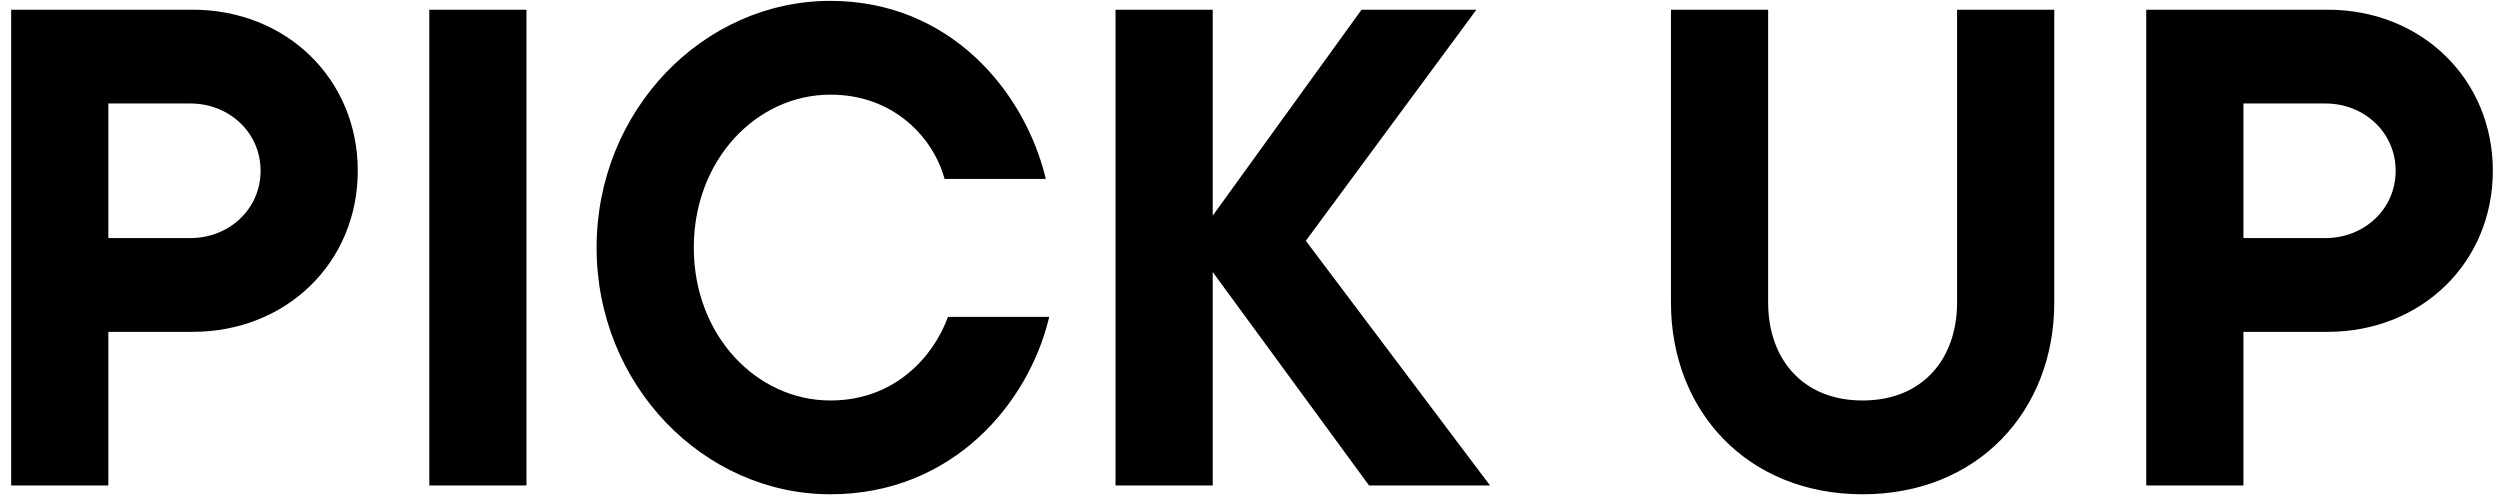 <svg width="206" height="41" viewBox="0 0 206 41" fill="none" xmlns="http://www.w3.org/2000/svg">
<path d="M0.92 0.8H15.872C23.6 0.8 29.48 6.512 29.48 14.072C29.48 21.632 23.6 27.344 15.872 27.344H8.928V40H0.92V0.8ZM8.928 19.616H15.704C18.84 19.616 21.472 17.264 21.472 14.072C21.472 10.88 18.84 8.528 15.704 8.528H8.928V19.616ZM43.381 40H35.373V0.8H43.381V40ZM68.424 40.728C57.953 40.728 49.16 31.712 49.16 20.4C49.16 9.088 57.953 0.072 68.424 0.072C78.281 0.072 84.441 7.52 86.177 14.744H77.832C76.936 11.44 73.745 7.8 68.424 7.8C62.377 7.8 57.169 13.12 57.169 20.4C57.169 27.68 62.377 33 68.424 33C73.745 33 76.936 29.36 78.112 26.112H86.457C84.776 33.224 78.504 40.728 68.424 40.728ZM107.6 19.84L122.776 40H112.808L99.928 22.416V40H91.92V0.8H99.928V17.768L112.192 0.8H121.656L107.6 19.84ZM153.479 40.728C143.959 40.728 137.687 33.84 137.687 24.936V0.8H145.695V24.936C145.695 29.528 148.495 33 153.479 33C158.463 33 161.263 29.528 161.263 24.936V0.8H169.271V24.936C169.271 33.84 162.999 40.728 153.479 40.728ZM176.85 0.8H191.802C199.53 0.8 205.41 6.512 205.41 14.072C205.41 21.632 199.53 27.344 191.802 27.344H184.858V40H176.85V0.8ZM184.858 19.616H191.634C194.77 19.616 197.402 17.264 197.402 14.072C197.402 10.88 194.77 8.528 191.634 8.528H184.858V19.616Z" fill="black"/>
</svg>
